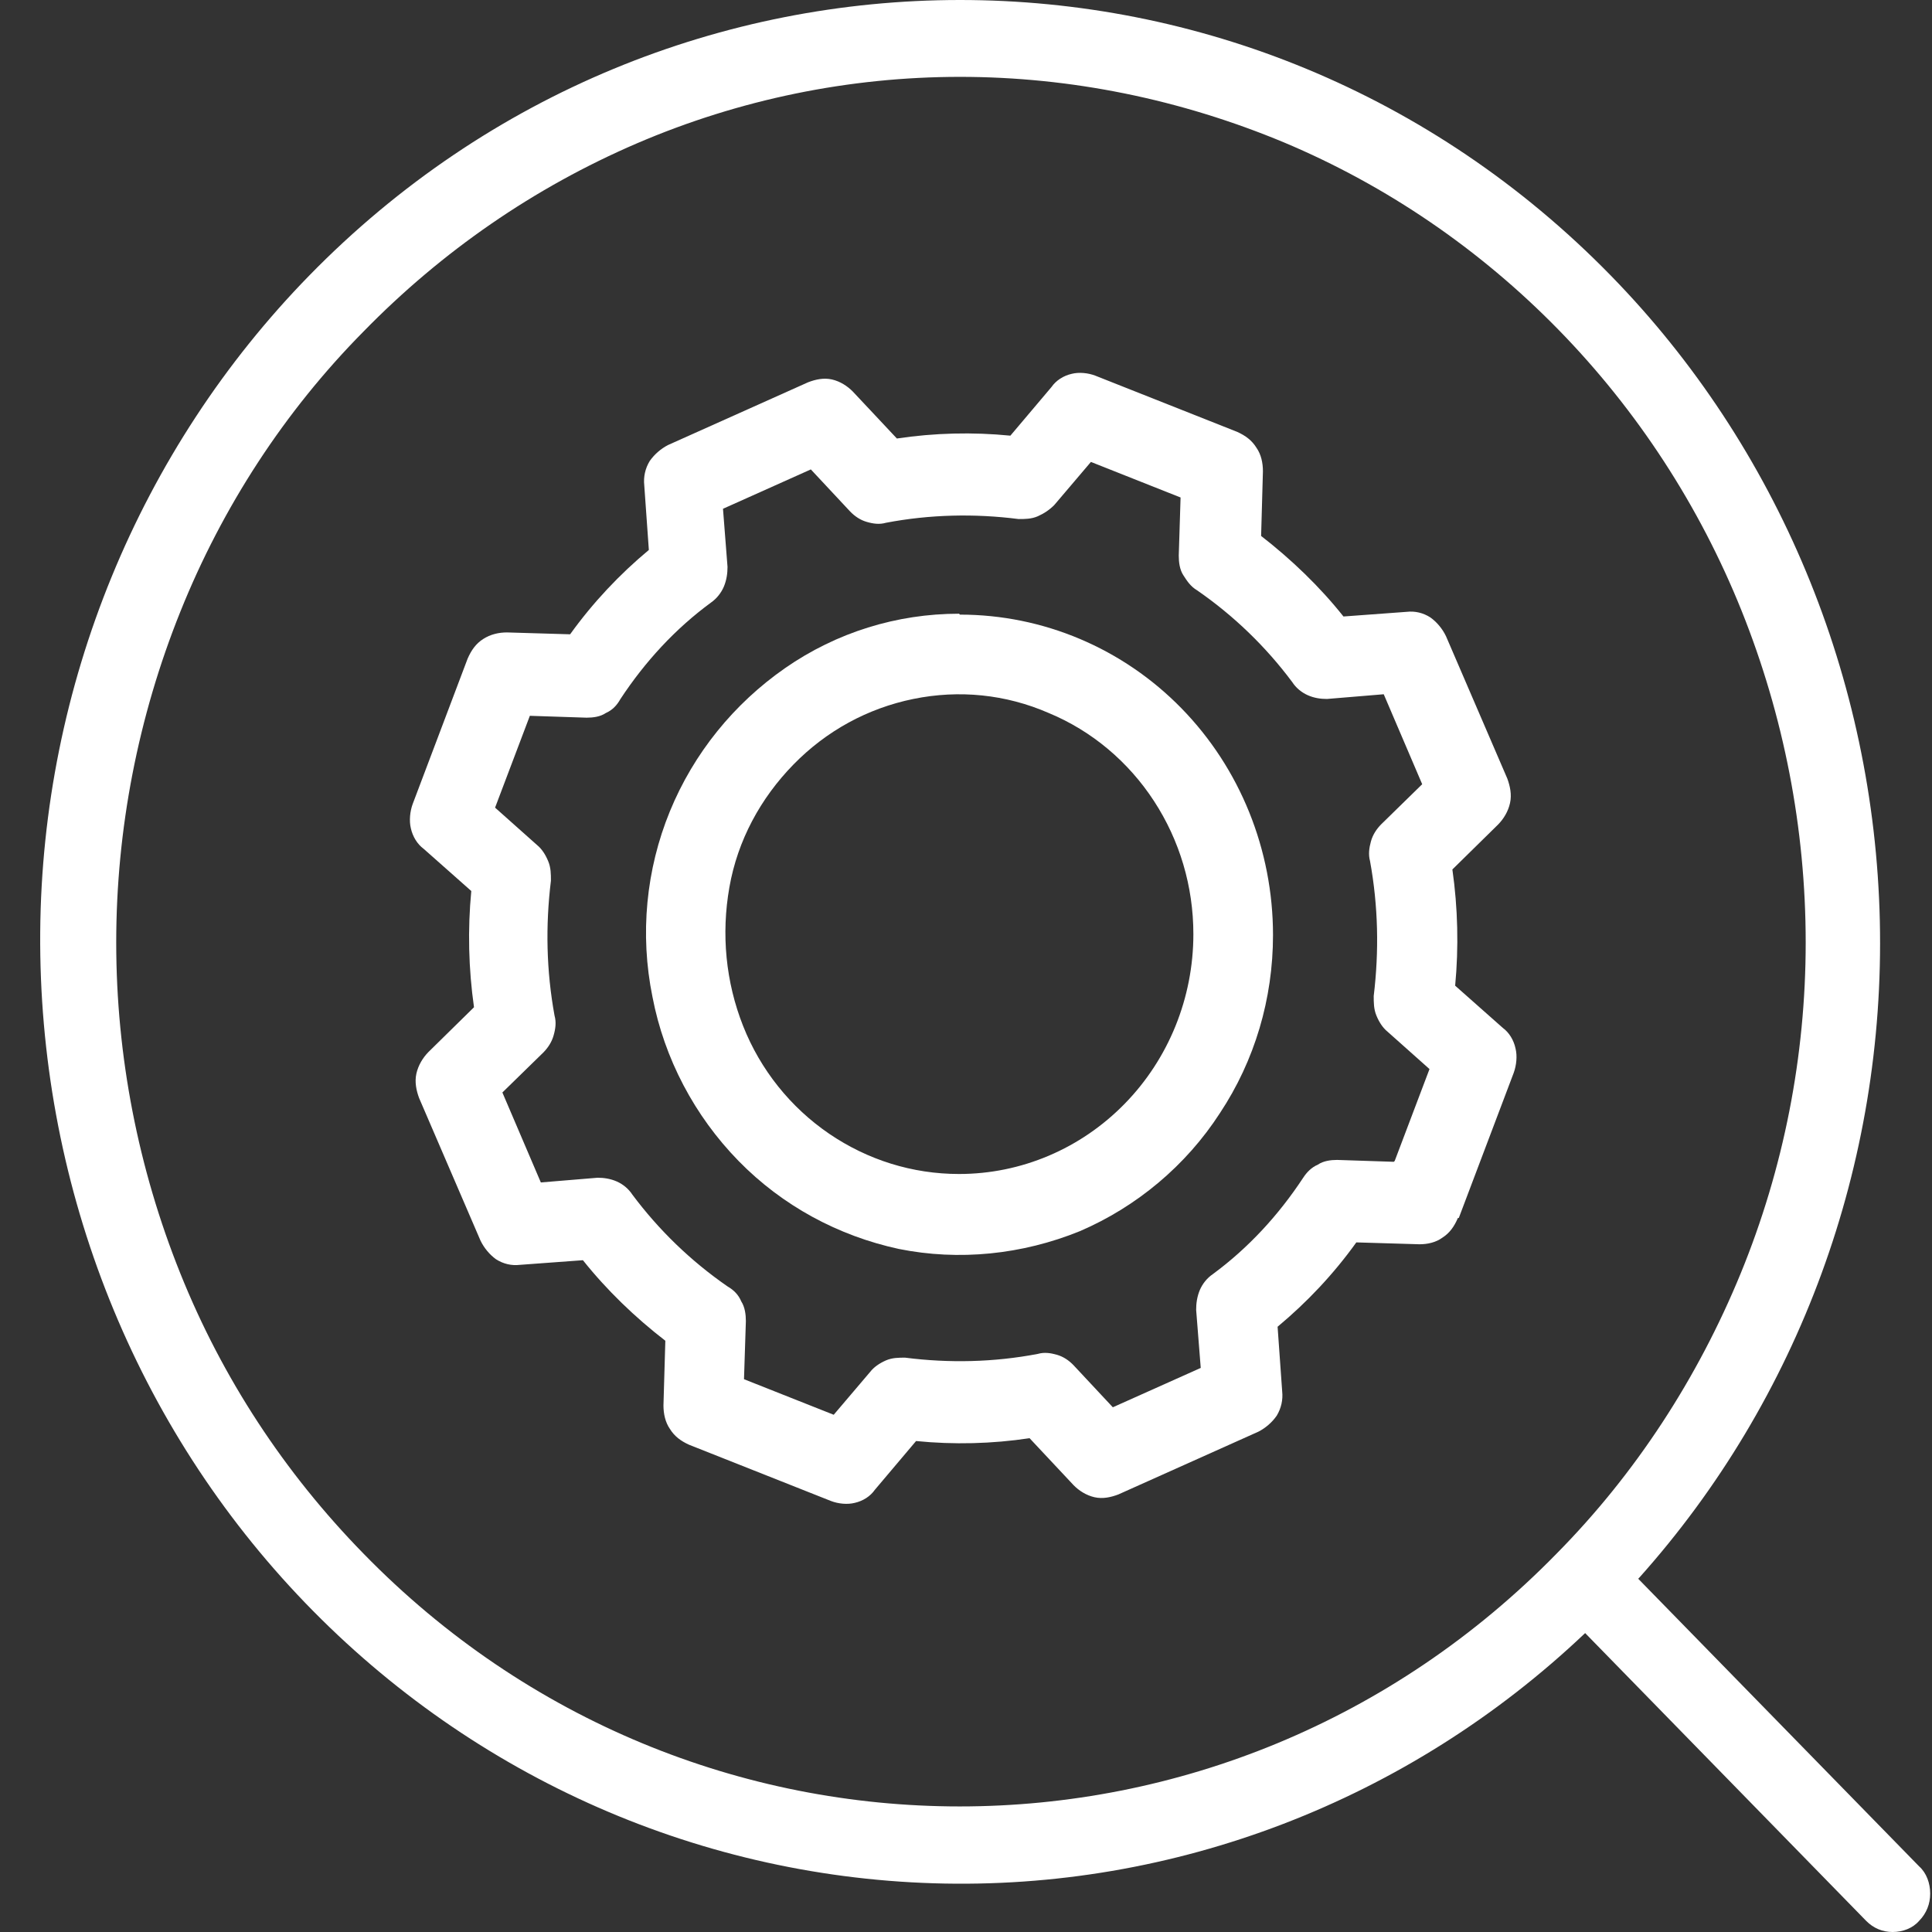 <svg width="32" height="32" viewBox="0 0 32 32" fill="none" xmlns="http://www.w3.org/2000/svg">
<rect x="0" y="0" width="32" height="32" fill="#333333" stroke="none"/>
<g clip-path="url(#clip0_377_496)">
<path d="M27.149 26.134C29.802 23.17 31.227 19.274 31.136 15.255C31.045 11.236 29.453 7.403 26.679 4.563C20.737 -1.521 11.065 -1.521 5.123 4.563C2.304 7.449 0.697 11.36 0.666 15.441C0.636 19.523 2.152 23.465 4.926 26.413C7.7 29.362 11.475 31.069 15.461 31.193C19.448 31.317 23.329 29.827 26.255 27.049L30.908 31.814C31.03 31.938 31.181 32 31.348 32C31.515 32 31.681 31.938 31.788 31.814C31.909 31.69 31.97 31.534 31.97 31.364C31.97 31.193 31.909 31.022 31.788 30.914L27.134 26.149L27.149 26.134ZM6.018 25.73C4.714 24.396 3.683 22.828 2.986 21.09C2.288 19.352 1.925 17.49 1.925 15.612C1.925 13.734 2.288 11.872 2.986 10.134C3.683 8.396 4.714 6.813 6.018 5.494C7.321 4.159 8.852 3.104 10.55 2.374C12.248 1.645 14.067 1.273 15.901 1.273C17.735 1.273 19.554 1.645 21.267 2.359C22.965 3.073 24.511 4.128 25.815 5.463C27.119 6.797 28.149 8.38 28.847 10.118C29.544 11.857 29.908 13.719 29.908 15.612C29.908 17.49 29.544 19.352 28.832 21.09C28.119 22.828 27.088 24.411 25.785 25.73C20.328 31.317 11.46 31.317 6.018 25.73Z" fill="white"/>
<path d="M15.885 10.165C14.854 10.165 13.854 10.475 13.005 11.065C12.156 11.655 11.489 12.477 11.095 13.439C10.701 14.401 10.595 15.472 10.807 16.512C11.004 17.536 11.504 18.483 12.232 19.228C12.96 19.973 13.884 20.469 14.885 20.686C15.885 20.888 16.931 20.78 17.886 20.392C18.826 19.988 19.645 19.305 20.206 18.436C20.782 17.567 21.085 16.543 21.085 15.488C21.085 14.075 20.539 12.725 19.569 11.732C18.599 10.739 17.28 10.18 15.9 10.18L15.885 10.165ZM15.885 19.445C15.112 19.445 14.37 19.212 13.733 18.778C13.096 18.343 12.596 17.722 12.308 16.993C12.02 16.264 11.944 15.472 12.081 14.696C12.217 13.92 12.596 13.222 13.142 12.663C13.687 12.105 14.37 11.732 15.127 11.577C15.885 11.422 16.658 11.499 17.371 11.81C18.083 12.105 18.69 12.617 19.114 13.268C19.539 13.92 19.766 14.681 19.766 15.472C19.766 16.527 19.357 17.536 18.629 18.281C17.901 19.026 16.916 19.445 15.885 19.445Z" fill="white"/>
<path d="M24.162 20.174L25.072 17.769C25.117 17.645 25.133 17.49 25.102 17.366C25.072 17.226 24.996 17.102 24.89 17.024L24.102 16.326C24.162 15.69 24.147 15.038 24.056 14.401L24.814 13.656C24.905 13.563 24.981 13.439 25.011 13.3C25.042 13.16 25.011 13.02 24.966 12.896L23.95 10.537C23.89 10.413 23.799 10.304 23.692 10.227C23.571 10.149 23.435 10.118 23.298 10.134L22.252 10.211C21.858 9.715 21.388 9.265 20.888 8.877L20.918 7.806C20.918 7.666 20.888 7.527 20.812 7.418C20.736 7.294 20.63 7.216 20.494 7.154L18.144 6.223C18.023 6.176 17.871 6.161 17.75 6.192C17.614 6.223 17.492 6.301 17.417 6.409L16.735 7.216C16.113 7.154 15.476 7.17 14.855 7.263L14.127 6.487C14.036 6.394 13.915 6.316 13.779 6.285C13.642 6.254 13.506 6.285 13.384 6.332L11.065 7.371C10.944 7.433 10.838 7.527 10.762 7.635C10.686 7.759 10.656 7.899 10.671 8.039L10.747 9.109C10.262 9.513 9.822 9.979 9.443 10.506L8.397 10.475C8.261 10.475 8.124 10.506 8.003 10.584C7.882 10.661 7.806 10.77 7.745 10.91L6.836 13.315C6.79 13.439 6.775 13.595 6.805 13.719C6.836 13.858 6.912 13.982 7.018 14.06L7.806 14.758C7.745 15.395 7.76 16.046 7.851 16.683L7.093 17.428C7.003 17.521 6.927 17.645 6.896 17.785C6.866 17.924 6.896 18.064 6.942 18.188L7.958 20.547C8.018 20.671 8.109 20.78 8.215 20.857C8.337 20.935 8.473 20.966 8.609 20.95L9.655 20.873C10.05 21.369 10.519 21.82 11.02 22.207L10.989 23.278C10.989 23.418 11.02 23.558 11.095 23.666C11.171 23.79 11.277 23.868 11.414 23.93L13.763 24.861C13.885 24.908 14.036 24.923 14.158 24.892C14.294 24.861 14.415 24.784 14.491 24.675L15.173 23.868C15.795 23.93 16.431 23.915 17.053 23.821L17.78 24.597C17.871 24.691 17.993 24.768 18.129 24.799C18.266 24.83 18.402 24.799 18.523 24.753L20.843 23.713C20.964 23.651 21.07 23.558 21.146 23.449C21.221 23.325 21.252 23.185 21.237 23.046L21.161 21.975C21.646 21.571 22.086 21.106 22.465 20.578L23.511 20.609C23.647 20.609 23.783 20.578 23.89 20.5C24.011 20.423 24.087 20.314 24.147 20.174H24.162ZM23.086 19.243L22.146 19.212C22.04 19.212 21.919 19.228 21.828 19.29C21.722 19.336 21.646 19.414 21.585 19.507C21.176 20.128 20.676 20.671 20.085 21.106C19.994 21.168 19.918 21.261 19.872 21.369C19.827 21.478 19.812 21.587 19.812 21.695L19.888 22.657L18.432 23.309L17.78 22.611C17.705 22.533 17.614 22.471 17.508 22.44C17.401 22.409 17.295 22.394 17.189 22.425C16.462 22.564 15.719 22.58 14.991 22.487C14.885 22.487 14.779 22.487 14.673 22.533C14.567 22.58 14.476 22.642 14.415 22.72L13.809 23.433L12.323 22.844L12.354 21.882C12.354 21.773 12.338 21.649 12.278 21.556C12.232 21.447 12.157 21.369 12.05 21.307C11.444 20.888 10.914 20.376 10.474 19.787C10.413 19.693 10.322 19.616 10.216 19.569C10.11 19.523 10.004 19.507 9.898 19.507L8.958 19.585L8.321 18.095L9.004 17.428C9.079 17.35 9.14 17.257 9.17 17.148C9.201 17.04 9.216 16.931 9.185 16.822C9.049 16.078 9.034 15.333 9.125 14.588C9.125 14.479 9.125 14.37 9.079 14.262C9.034 14.153 8.973 14.06 8.897 13.998L8.2 13.377L8.776 11.856L9.716 11.887C9.822 11.887 9.943 11.872 10.034 11.81C10.14 11.763 10.216 11.686 10.277 11.577C10.686 10.956 11.186 10.413 11.778 9.979C11.868 9.916 11.944 9.823 11.99 9.715C12.035 9.606 12.05 9.497 12.05 9.389L11.975 8.427L13.43 7.775L14.082 8.473C14.158 8.551 14.248 8.613 14.355 8.644C14.461 8.675 14.567 8.69 14.673 8.659C15.401 8.52 16.143 8.504 16.871 8.597C16.977 8.597 17.083 8.597 17.189 8.551C17.295 8.504 17.386 8.442 17.462 8.365L18.069 7.651L19.554 8.24L19.524 9.203C19.524 9.311 19.539 9.435 19.6 9.528C19.66 9.622 19.721 9.715 19.827 9.777C20.433 10.196 20.964 10.708 21.404 11.298C21.464 11.391 21.555 11.468 21.661 11.515C21.767 11.562 21.873 11.577 21.98 11.577L22.919 11.499L23.556 12.989L22.874 13.656C22.798 13.734 22.737 13.827 22.707 13.936C22.677 14.044 22.662 14.153 22.692 14.262C22.828 15.007 22.843 15.752 22.753 16.497C22.753 16.605 22.753 16.714 22.798 16.822C22.843 16.931 22.904 17.024 22.98 17.086L23.677 17.707L23.101 19.228L23.086 19.243Z" fill="white"/>
</g>
<defs>
<clipPath id="clip0_377_496">
<rect width="32" height="32" fill="white"/>
</clipPath>
</defs>
</svg>

